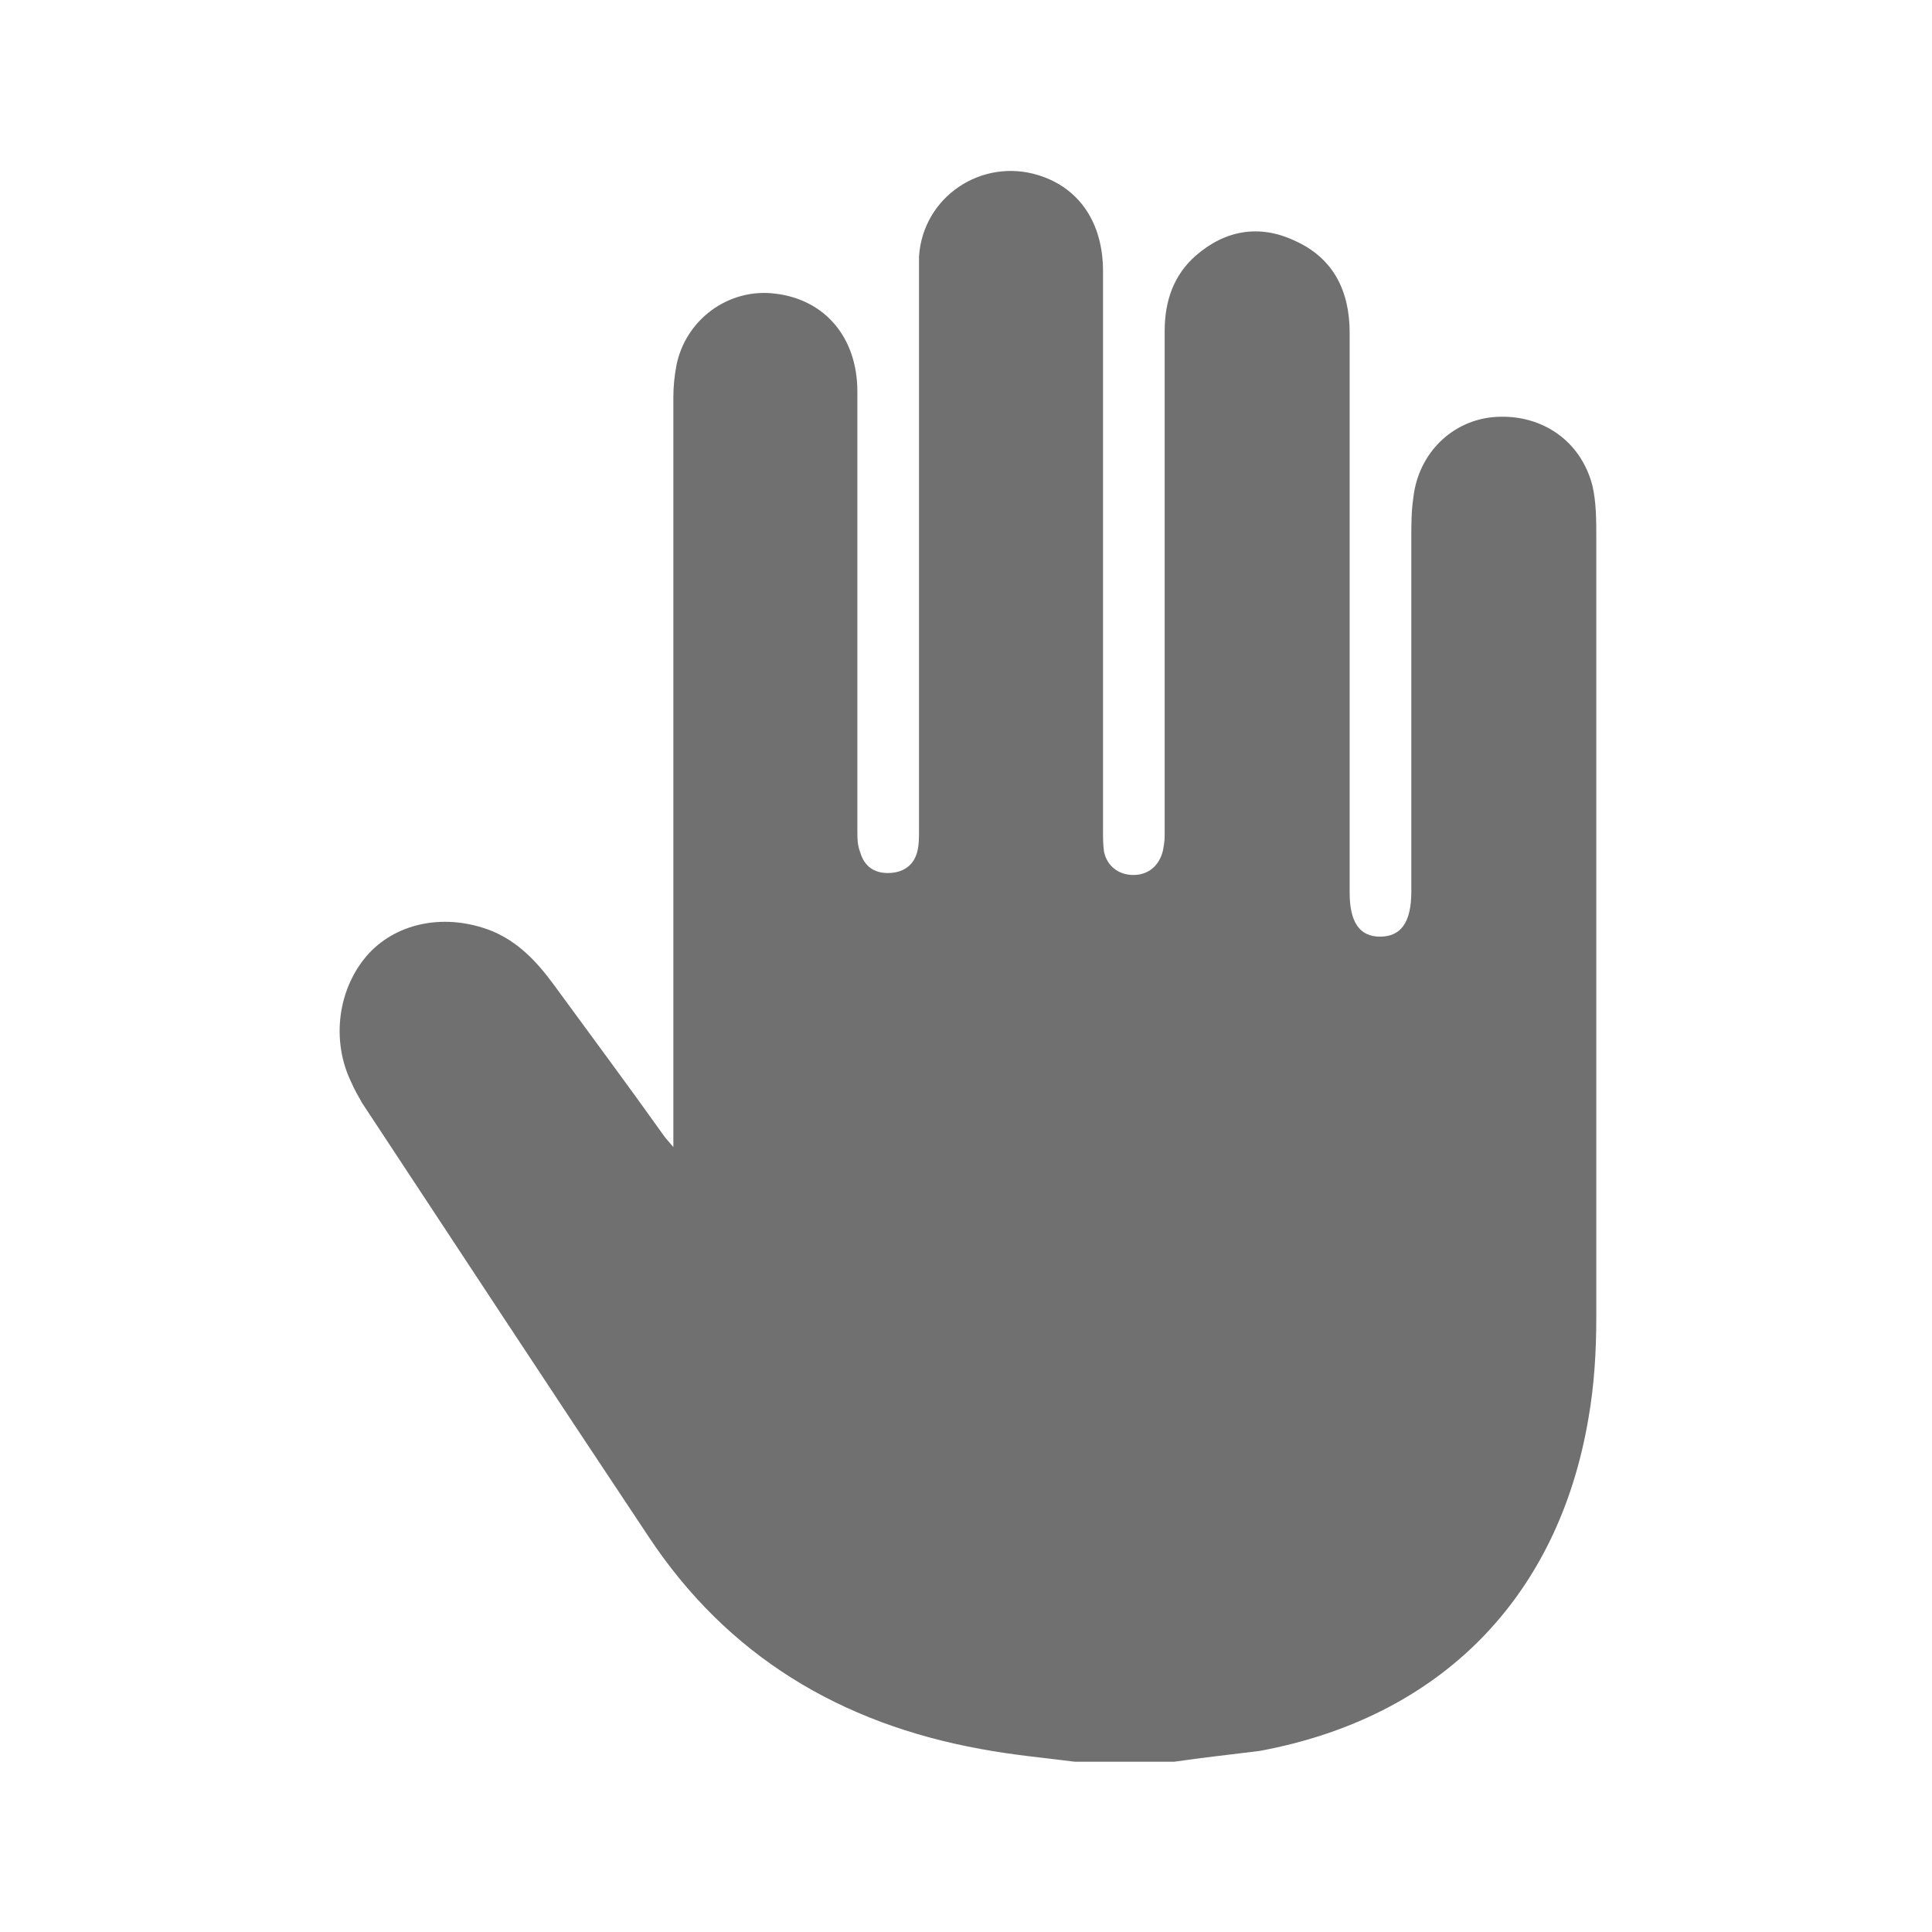 <?xml version="1.0" encoding="UTF-8"?> <svg xmlns="http://www.w3.org/2000/svg" xmlns:xlink="http://www.w3.org/1999/xlink" version="1.1" id="Layer_1" x="0px" y="0px" viewBox="0 0 197.4 197.4" style="enable-background:new 0 0 197.4 197.4;" xml:space="preserve"> <style type="text/css"> .st0{display:none;} .st1{display:inline;fill:#7FFFB6;} .st2{opacity:0.25;} .st3{fill:#000072;} .st4{fill:#FFB8B8;} .st5{fill:#FF7D7D;} .st6{fill:#F87B38;} .st7{opacity:0.5;} .st8{fill:#FFFFFF;} .st9{fill:#CCCCCC;} .st10{fill:#FFAD40;} .st11{fill:#FF67A0;} .st12{fill:#FFEDE1;} .st13{fill:#DBB3A1;} .st14{fill:#512717;} .st15{fill:#B199C5;} .st16{fill:#181A1C;} .st17{fill:#FF4D12;} .st18{fill:#FF7361;} .st19{fill:#B659FF;} .st20{fill:#00CF7F;} .st21{fill:#00BCFF;} .st22{fill:#001E36;} .st23{fill:#31A8FF;} .st24{fill:#330000;} .st25{fill:#FF9A00;} .st26{display:none;fill:none;stroke:#000000;stroke-miterlimit:10;} .st27{fill:#0074AA;} .st28{fill:#00B249;} .st29{fill:#007CCC;} .st30{fill:#707070;} .st31{fill:#F6F6F6;} </style> <g> <path class="st30" d="M120,180c-3.4,0-6.8,0-10.2,0c-3.2-0.4-6.4-0.7-9.6-1.3c-14.3-2.6-25.9-9.5-34-21.8 c-9.8-14.7-19.5-29.5-29.2-44.2c-0.4-0.7-0.8-1.4-1.1-2.1c-2.1-4.3-1.4-9.7,1.8-13.2c3-3.2,7.9-4.1,12.5-2.3 c2.7,1.1,4.6,3.1,6.3,5.4c3.8,5.2,7.6,10.3,11.3,15.5c0.2,0.3,0.5,0.6,1,1.2c0-0.8,0-1.1,0-1.5c0-25,0-50.1,0-75.1 c0-1.1,0.1-2.1,0.3-3.2c0.9-4.7,5.3-8,10.1-7.4c5.1,0.6,8.4,4.5,8.4,10c0,14.9,0,29.9,0,44.8c0,0.8,0,1.6,0.3,2.3 c0.4,1.4,1.4,2.1,2.8,2.1c1.5,0,2.6-0.7,3-2.1c0.2-0.7,0.2-1.6,0.2-2.3c0-19,0-37.9,0-56.9c0-0.6,0-1.2,0-1.7 c0.4-6.1,6.4-10.1,12.2-8.3c4.2,1.3,6.6,4.9,6.6,9.8c0,19.1,0,38.1,0,57.2c0,0.7,0,1.4,0.1,2.1c0.3,1.5,1.5,2.4,3,2.4 c1.5,0,2.6-0.9,3-2.4c0.1-0.5,0.2-1,0.2-1.6c0-17.2,0-34.4,0-51.6c0-3,0.9-5.7,3.2-7.7c3-2.6,6.5-3.2,10.1-1.5 c4,1.8,5.6,5.2,5.6,9.4c0,19.1,0,38.1,0,57.2c0,3,1,4.5,3.1,4.5c2.1,0,3.2-1.4,3.2-4.6c0-12.1,0-24.1,0-36.2c0-1.3,0-2.6,0.2-4 c0.5-4.6,4-8,8.4-8.3c4.7-0.3,8.7,2.4,9.9,7c0.4,1.7,0.4,3.6,0.4,5.3c0,26.6,0,53.1,0,79.7c0,3.4-0.2,6.9-0.8,10.3 c-3.1,18.4-15.2,30.6-33.6,34C125.5,179.3,122.7,179.6,120,180z"></path> </g> </svg> 